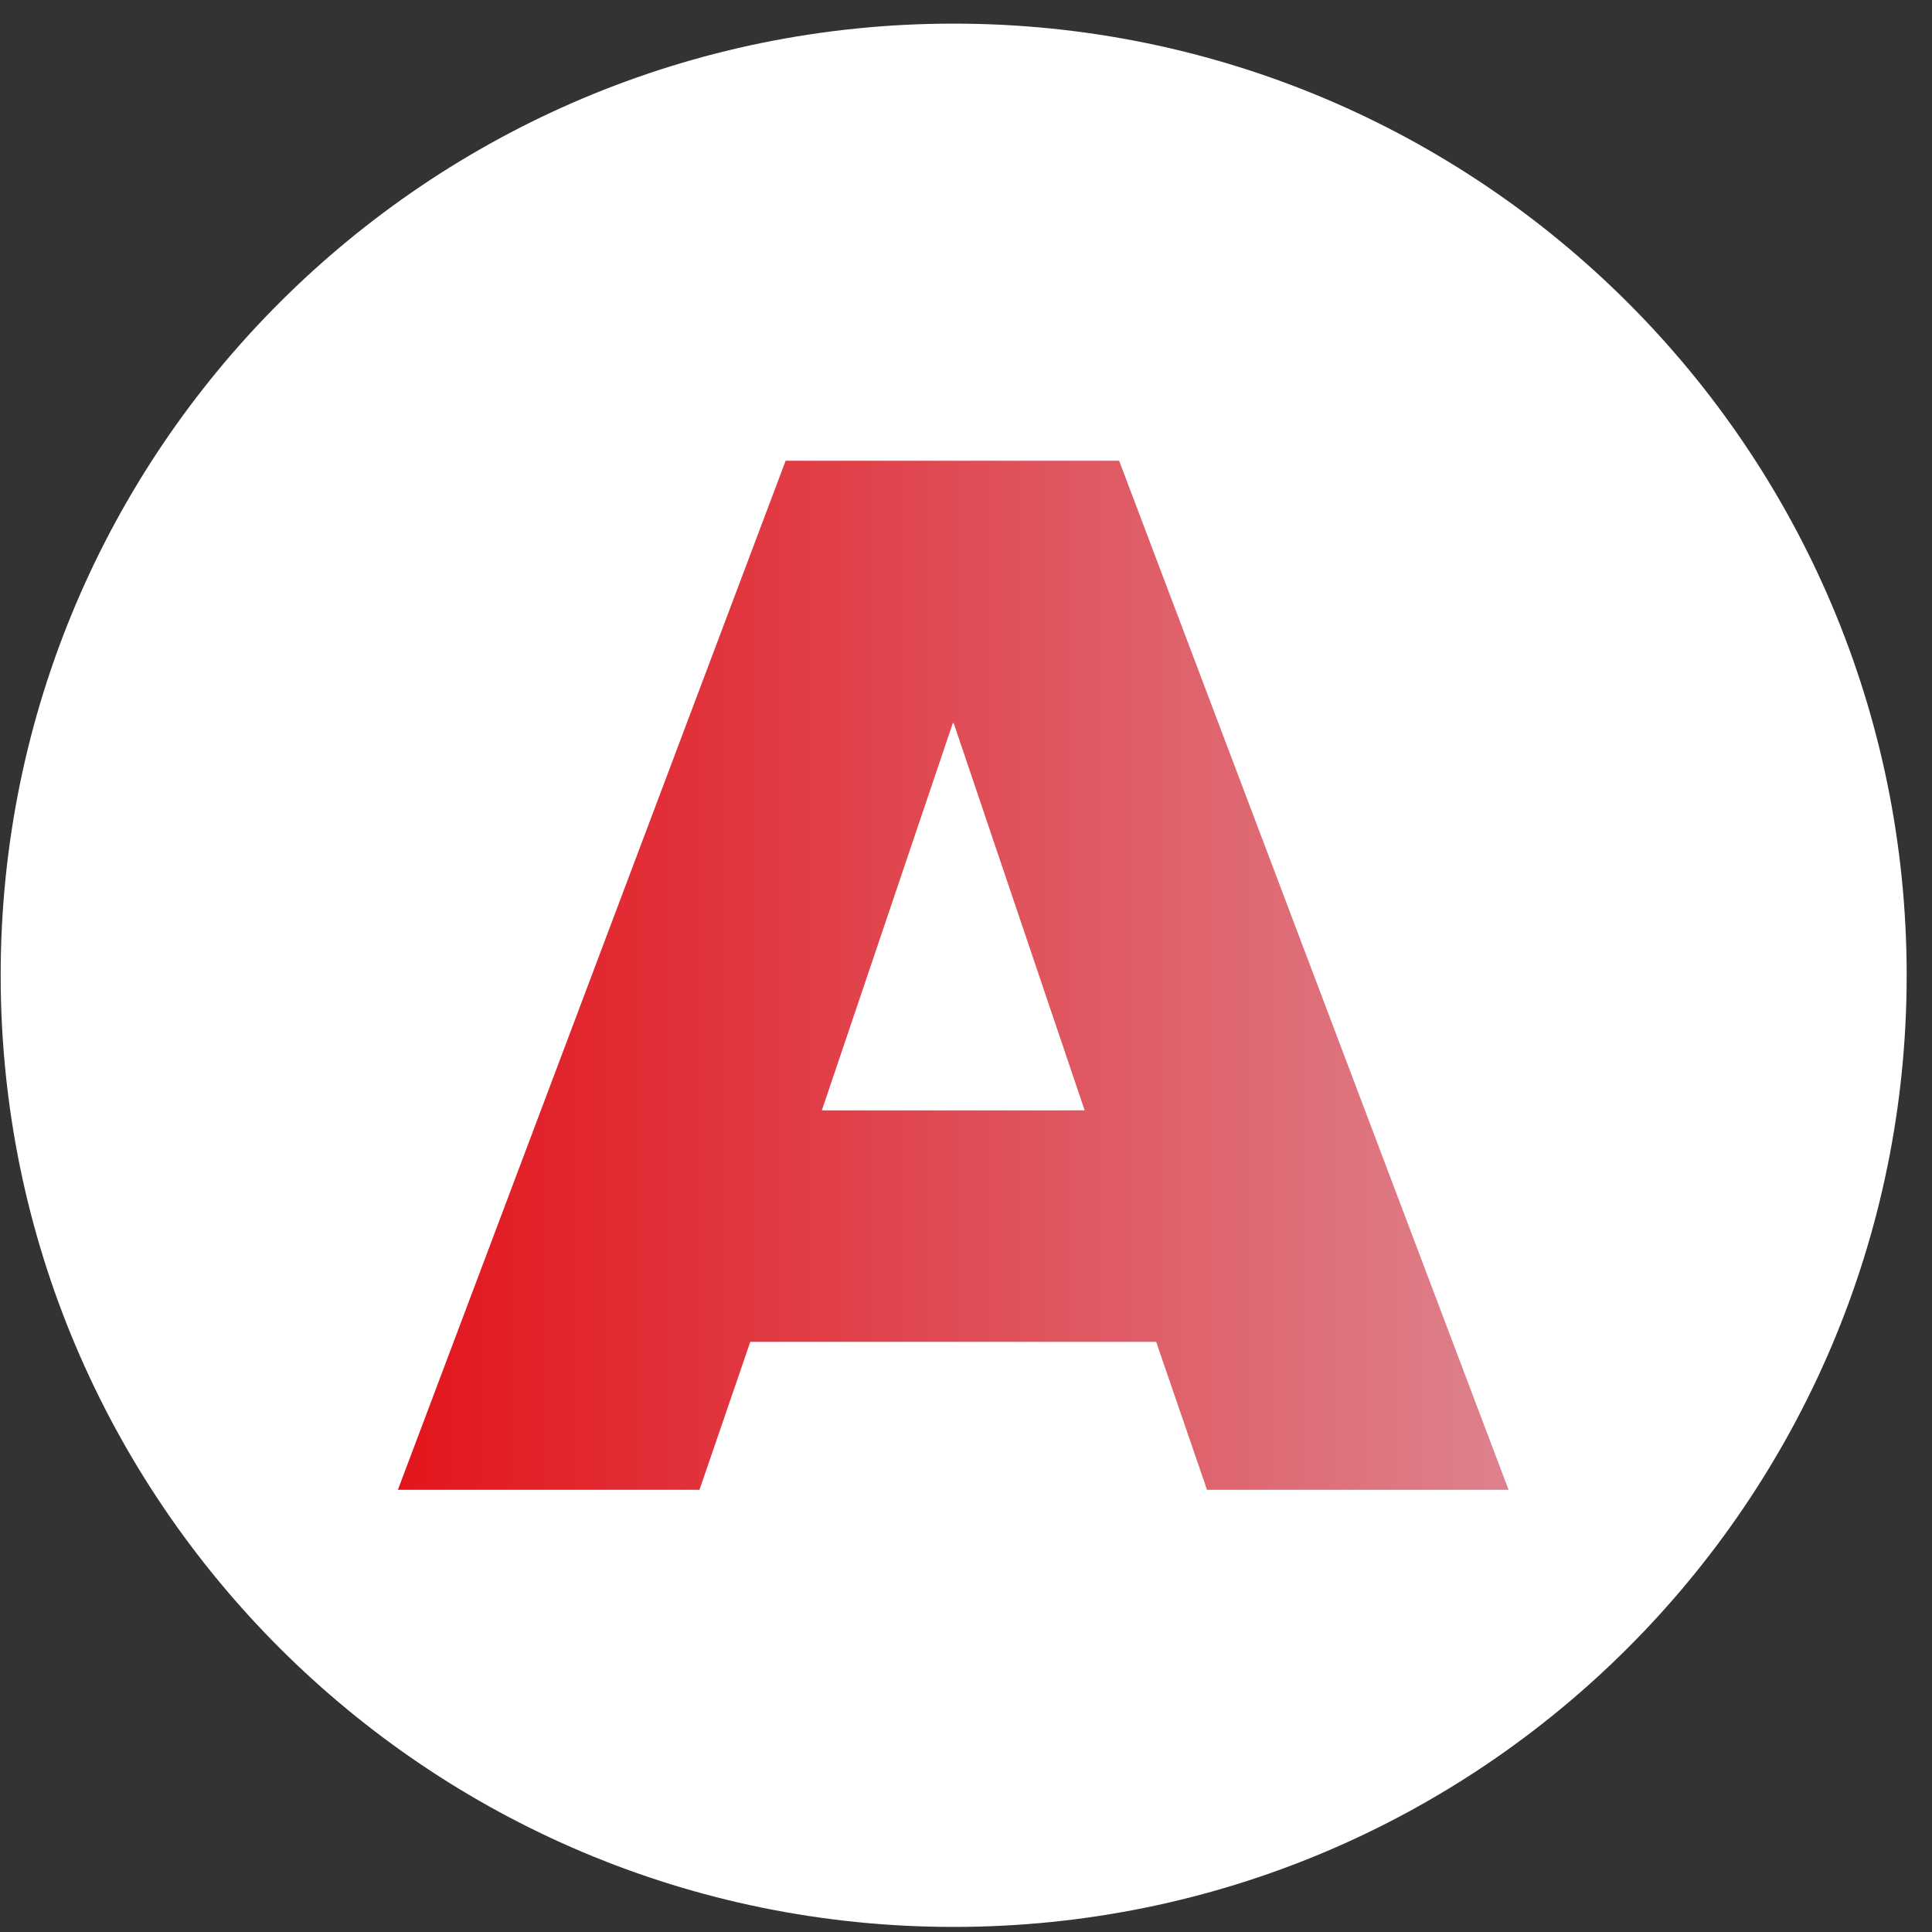 <svg width="75" height="75" viewBox="0 0 75 75" fill="none" xmlns="http://www.w3.org/2000/svg">
<rect x="0" y="0" width="75" height="75" fill="#333333" stroke="none"/>
<path d="M37.022 74.803C57.454 74.803 74.017 58.263 74.017 37.86C74.017 17.457 57.454 0.917 37.022 0.917C16.59 0.917 0.026 17.457 0.026 37.86C0.026 58.263 16.59 74.803 37.022 74.803Z" fill="white"/>
<path d="M46.856 57.834L44.882 52.089H29.127L27.154 57.834H15.446L30.499 17.885H43.444L58.563 57.834H46.856ZM36.988 28.073L31.904 43.104H42.106L37.022 28.073H36.988Z" fill="url(#paint0_linear_724_2276)"/>
<defs>
<linearGradient id="paint0_linear_724_2276" x1="15.446" y1="37.893" x2="58.563" y2="37.893" gradientUnits="userSpaceOnUse">
<stop stop-color="#E3151C"/>
<stop offset="1" stop-color="#DD828D"/>
</linearGradient>
</defs>
</svg>
